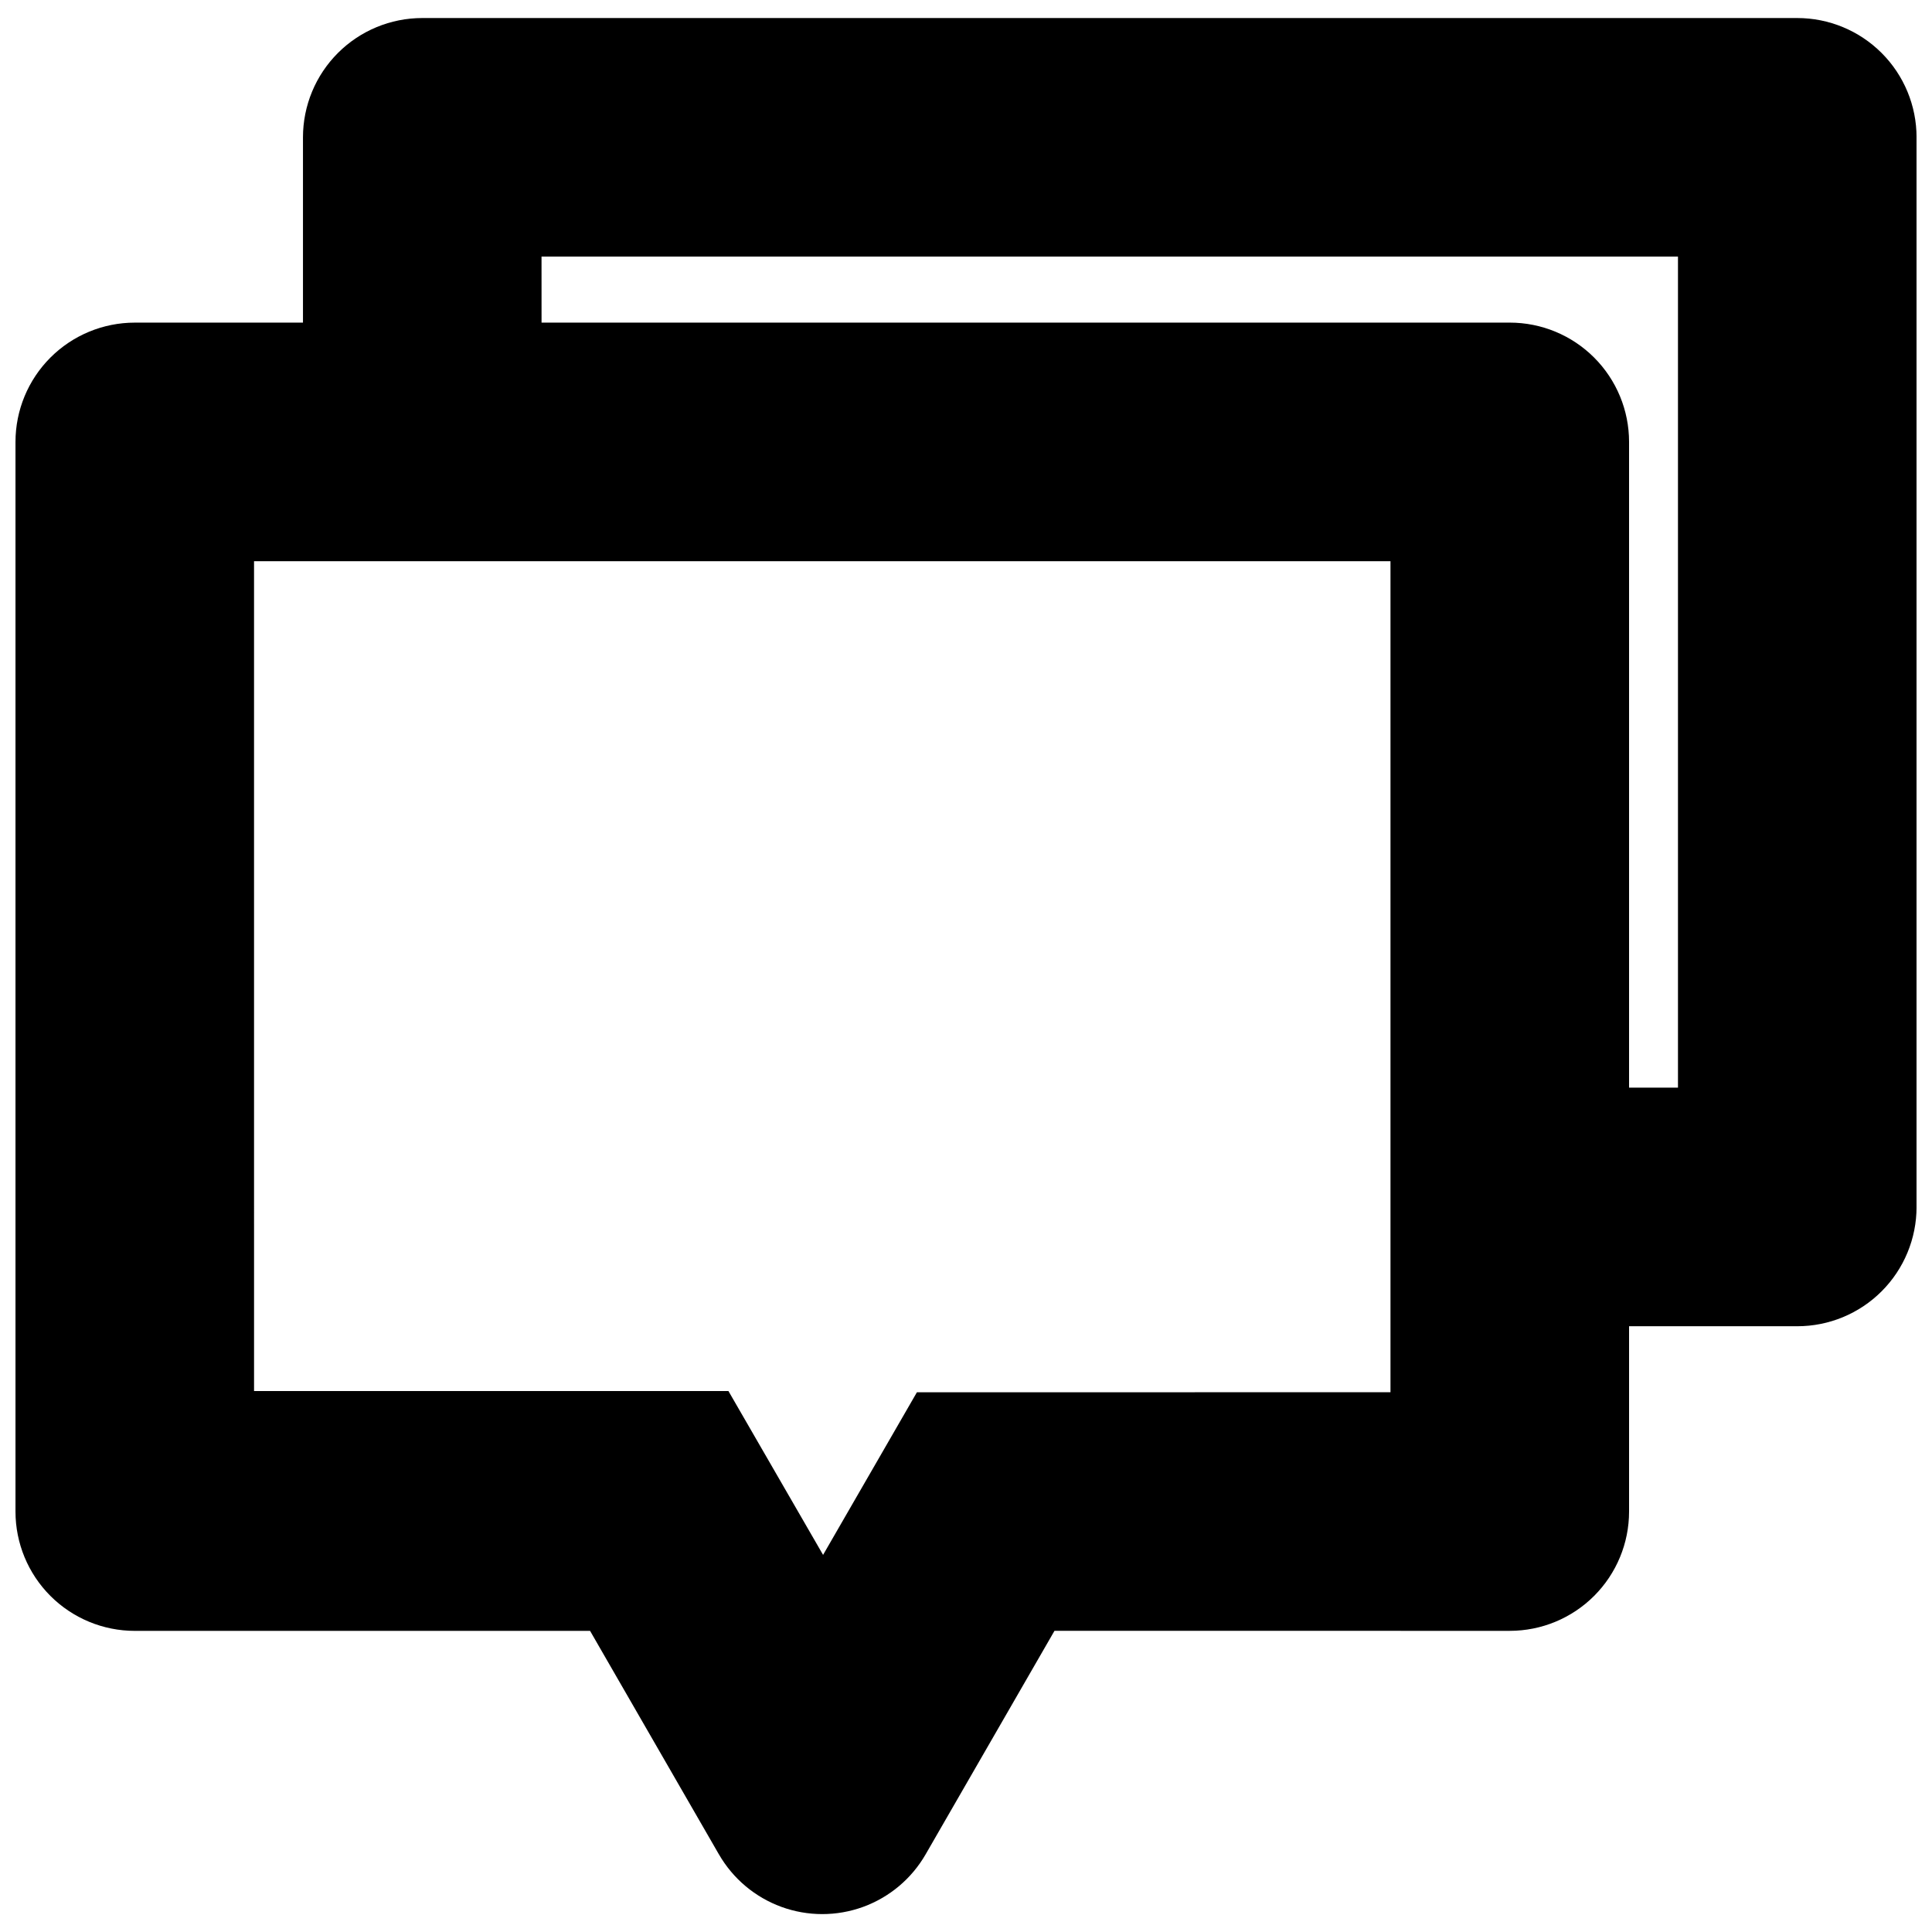 <?xml version="1.0" encoding="UTF-8"?>
<!-- Uploaded to: SVG Find, www.svgrepo.com, Generator: SVG Find Mixer Tools -->
<svg width="800px" height="800px" version="1.1" viewBox="144 144 512 512" xmlns="http://www.w3.org/2000/svg">
 <defs>
  <clipPath id="a">
   <path d="m148.09 148.09h503.81v503.81h-503.81z"/>
  </clipPath>
 </defs>
 <g clip-path="url(#a)">
  <path d="m179.71 576.19h120.66l34.141 59.223 0.004-0.004c3.711 6.449 9.578 11.383 16.57 13.934 6.992 2.547 14.66 2.547 21.652 0 6.992-2.551 12.859-7.484 16.57-13.934l34.141-59.223 120.66 0.004c8.387 0 16.426-3.332 22.355-9.262 5.926-5.93 9.258-13.969 9.258-22.352v-49.109h44.574c8.387 0 16.426-3.328 22.355-9.258 5.93-5.93 9.258-13.969 9.258-22.355v-283.46c0-8.383-3.328-16.426-9.258-22.352-5.93-5.93-13.969-9.262-22.355-9.262h-364.39c-8.383 0-16.426 3.332-22.355 9.262-5.926 5.926-9.258 13.969-9.258 22.352v49.105h-44.574c-8.383 0-16.426 3.332-22.355 9.262-5.926 5.93-9.258 13.969-9.258 22.352v283.47c0 8.383 3.332 16.422 9.258 22.352 5.93 5.93 13.973 9.262 22.355 9.262zm107.8-364.19h301.17v220.24h-12.961v-171.13c0-8.383-3.332-16.422-9.258-22.352-5.93-5.93-13.969-9.262-22.355-9.262h-256.59zm-76.188 80.719h301.17v220.24l-125.5 0.004-24.867 43.098-25.078-43.414h-125.72z"/>
 </g>
</svg>
